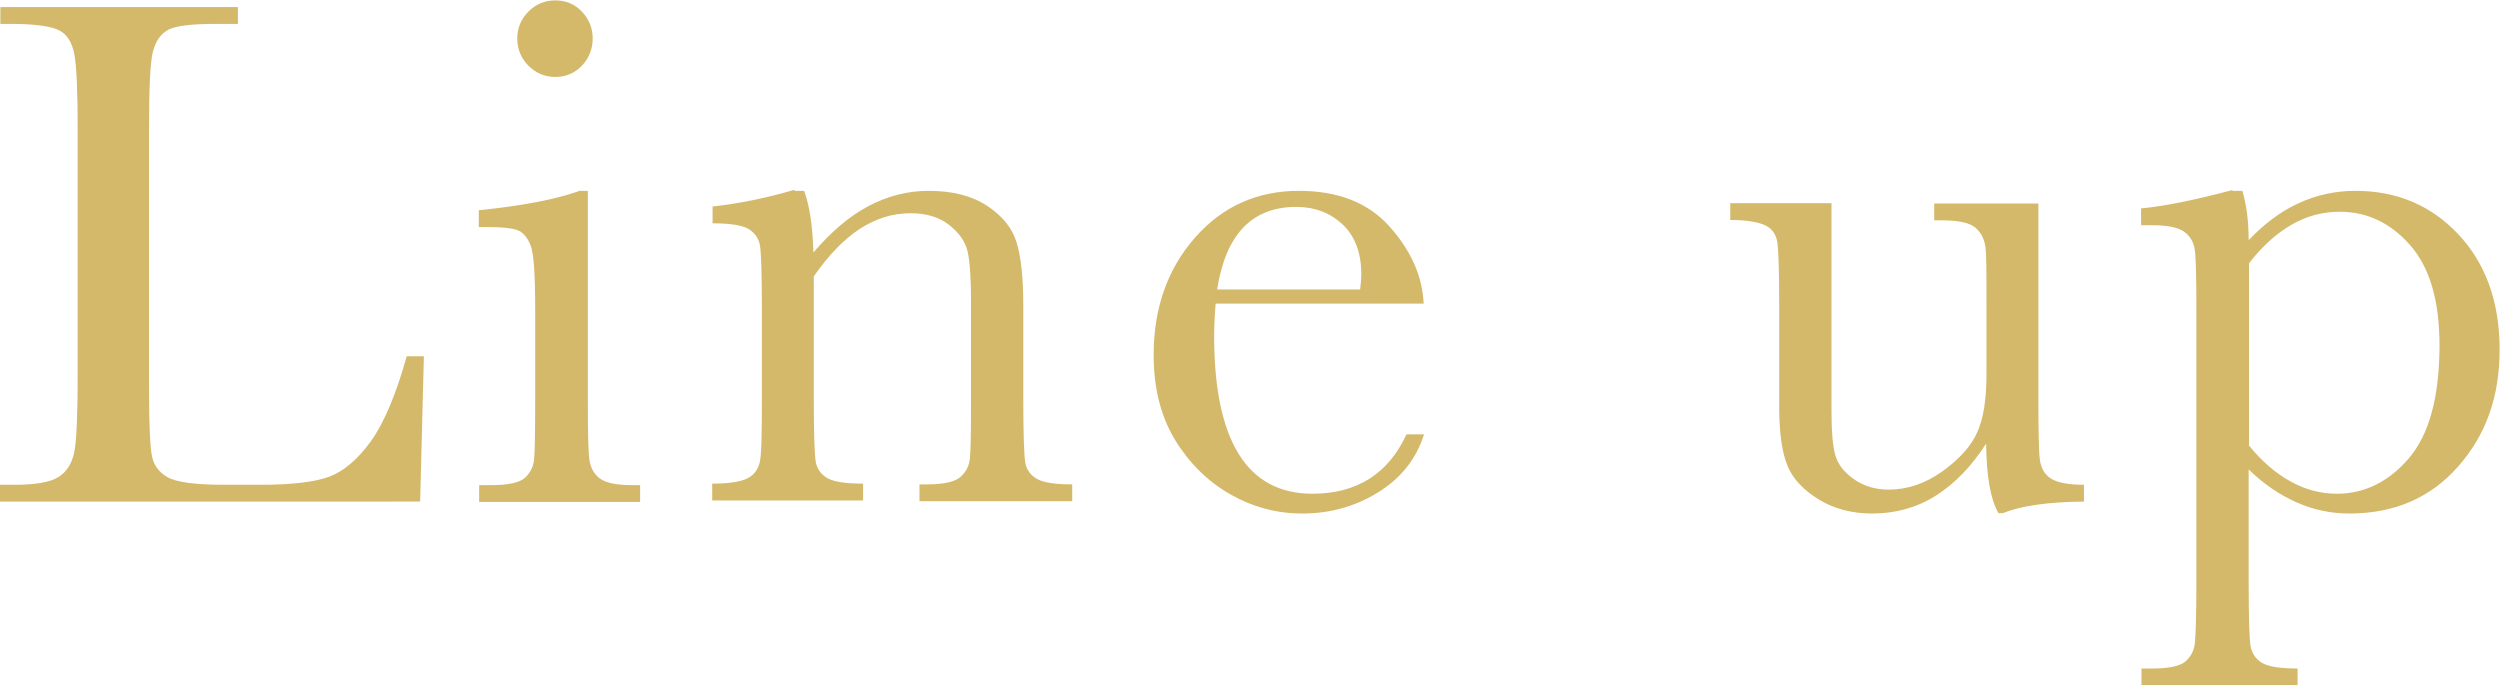 <?xml version="1.0" encoding="UTF-8"?><svg id="uuid-86b23f2c-811b-49e7-aa5f-31e9b963d1e8" xmlns="http://www.w3.org/2000/svg" width="66.94" height="18.35" viewBox="0 0 66.94 18.35"><defs><style>.uuid-a6680c74-5740-4429-8854-32e3b6c6bb39{fill:#d4b96a;}</style></defs><g id="uuid-a02a996c-6287-4862-aa09-538d281703fe"><path class="uuid-a6680c74-5740-4429-8854-32e3b6c6bb39" d="M11.35,9.53l-.1,3.9H0v-.45h.39c.57,0,.96-.07,1.18-.21s.36-.37.42-.67.09-1.01.09-2.11V3.49c0-1.05-.03-1.73-.09-2.04s-.19-.52-.39-.63-.63-.18-1.3-.18h-.29V.19h6.36v.45h-.59c-.65,0-1.08.05-1.28.16s-.34.31-.41.6-.1.99-.1,2.09v6.93c0,.96.03,1.56.08,1.8s.19.43.42.56.73.2,1.49.2h1.01c.81,0,1.42-.07,1.81-.21s.77-.46,1.12-.94.68-1.25.97-2.29h.46Z"/><path class="uuid-a6680c74-5740-4429-8854-32e3b6c6bb39" d="M15.74,5.11v5.58c0,.85.01,1.39.04,1.61s.12.39.28.51.45.18.87.18h.21v.45h-4.31v-.45h.33c.46,0,.76-.07.9-.2s.22-.29.24-.48.03-.72.03-1.62v-2.42c0-.94-.04-1.51-.13-1.72s-.21-.34-.35-.39-.4-.08-.77-.08h-.26v-.45c1.16-.12,2.06-.29,2.7-.52h.21ZM13.85,1.03c0-.28.1-.52.3-.72s.44-.3.72-.3.52.1.71.3.29.44.29.72-.1.53-.29.73-.43.3-.71.3-.52-.1-.72-.3-.3-.45-.3-.73Z"/><path class="uuid-a6680c74-5740-4429-8854-32e3b6c6bb39" d="M21.27,5.11h.26c.15.4.23.95.25,1.65.47-.55.96-.97,1.47-1.24s1.05-.41,1.61-.41c.64,0,1.16.13,1.57.4s.67.59.79.98.18.95.18,1.69v2.5c0,.92.02,1.49.05,1.69s.14.35.31.45.49.15.95.15v.45h-4.09v-.45h.19c.47,0,.77-.07.92-.21s.22-.3.24-.48.03-.72.03-1.61v-2.58c0-.63-.03-1.08-.09-1.35s-.23-.51-.5-.72-.61-.31-1.03-.31c-.48,0-.93.14-1.36.42s-.84.71-1.23,1.27v3.26c0,.92.02,1.49.05,1.69s.14.35.31.45.49.15.96.15v.45h-4.04v-.45c.45,0,.76-.05.94-.14s.28-.23.33-.42.06-.77.06-1.74v-2.38c0-.93-.02-1.5-.05-1.69s-.14-.35-.31-.45-.49-.15-.96-.15v-.45c.72-.08,1.45-.23,2.2-.45Z"/><path class="uuid-a6680c74-5740-4429-8854-32e3b6c6bb39" d="M38.13,8.13h-5.58c-.03.38-.04.67-.04.86,0,1.41.22,2.46.66,3.17s1.1,1.06,1.97,1.06c1.19,0,2.03-.53,2.52-1.59h.47c-.21.66-.62,1.18-1.24,1.56s-1.29.56-2.02.56c-.68,0-1.32-.17-1.92-.51s-1.1-.83-1.48-1.45-.58-1.38-.58-2.28c0-1.26.37-2.31,1.11-3.15s1.67-1.25,2.78-1.25c1.05,0,1.86.32,2.43.96s.88,1.33.91,2.07ZM36.42,7.74c.02-.15.03-.28.03-.4,0-.57-.17-1.02-.5-1.33s-.75-.47-1.24-.47c-1.19,0-1.89.74-2.12,2.21h3.83Z"/><path class="uuid-a6680c74-5740-4429-8854-32e3b6c6bb39" d="M54.58,5.43v5.24c0,.87.01,1.42.04,1.64.03.22.12.39.29.5s.46.17.89.17v.45c-.99.01-1.71.12-2.17.31h-.12c-.21-.36-.32-.98-.33-1.86-.4.62-.85,1.08-1.36,1.4s-1.08.47-1.69.47c-.53,0-1.01-.12-1.42-.37s-.69-.54-.84-.89-.23-.88-.23-1.59v-2.72c0-.92-.02-1.49-.05-1.69s-.13-.36-.31-.45-.49-.15-.95-.15v-.45h2.71v5.55c0,.55.03.94.1,1.19s.23.46.5.65c.27.19.58.28.93.28.5,0,.98-.16,1.44-.49s.77-.68.93-1.04c.17-.37.25-.89.25-1.58v-1.81c0-.87,0-1.4-.03-1.59s-.1-.35-.25-.49c-.15-.14-.45-.21-.91-.21h-.21v-.45h2.79Z"/><path class="uuid-a6680c74-5740-4429-8854-32e3b6c6bb39" d="M59.78,5.11h.26c.11.36.17.8.17,1.32.42-.44.86-.77,1.34-.99s.98-.33,1.52-.33c1.11,0,2.03.39,2.76,1.17.73.78,1.1,1.81,1.1,3.08s-.37,2.29-1.11,3.13c-.74.84-1.71,1.26-2.91,1.26-.5,0-.97-.1-1.42-.3-.45-.2-.88-.49-1.28-.88v3.04c0,.92.02,1.49.05,1.69.04.2.14.35.31.45.17.1.48.15.95.15v.45h-4.18v-.45h.29c.46,0,.76-.07.9-.2.14-.13.22-.29.24-.48.02-.19.04-.72.04-1.62v-7.27c0-.85-.01-1.39-.04-1.61-.02-.22-.12-.39-.28-.51-.16-.12-.45-.18-.87-.18h-.29v-.45c.64-.06,1.46-.23,2.44-.49ZM60.21,11.92c.35.43.72.75,1.12.97.39.22.81.33,1.25.33.73,0,1.38-.32,1.92-.95s.82-1.64.82-3.02c0-1.2-.26-2.09-.79-2.69s-1.16-.89-1.88-.89c-.45,0-.88.11-1.28.34-.4.23-.79.57-1.15,1.04v4.86Z"/></g></svg>
